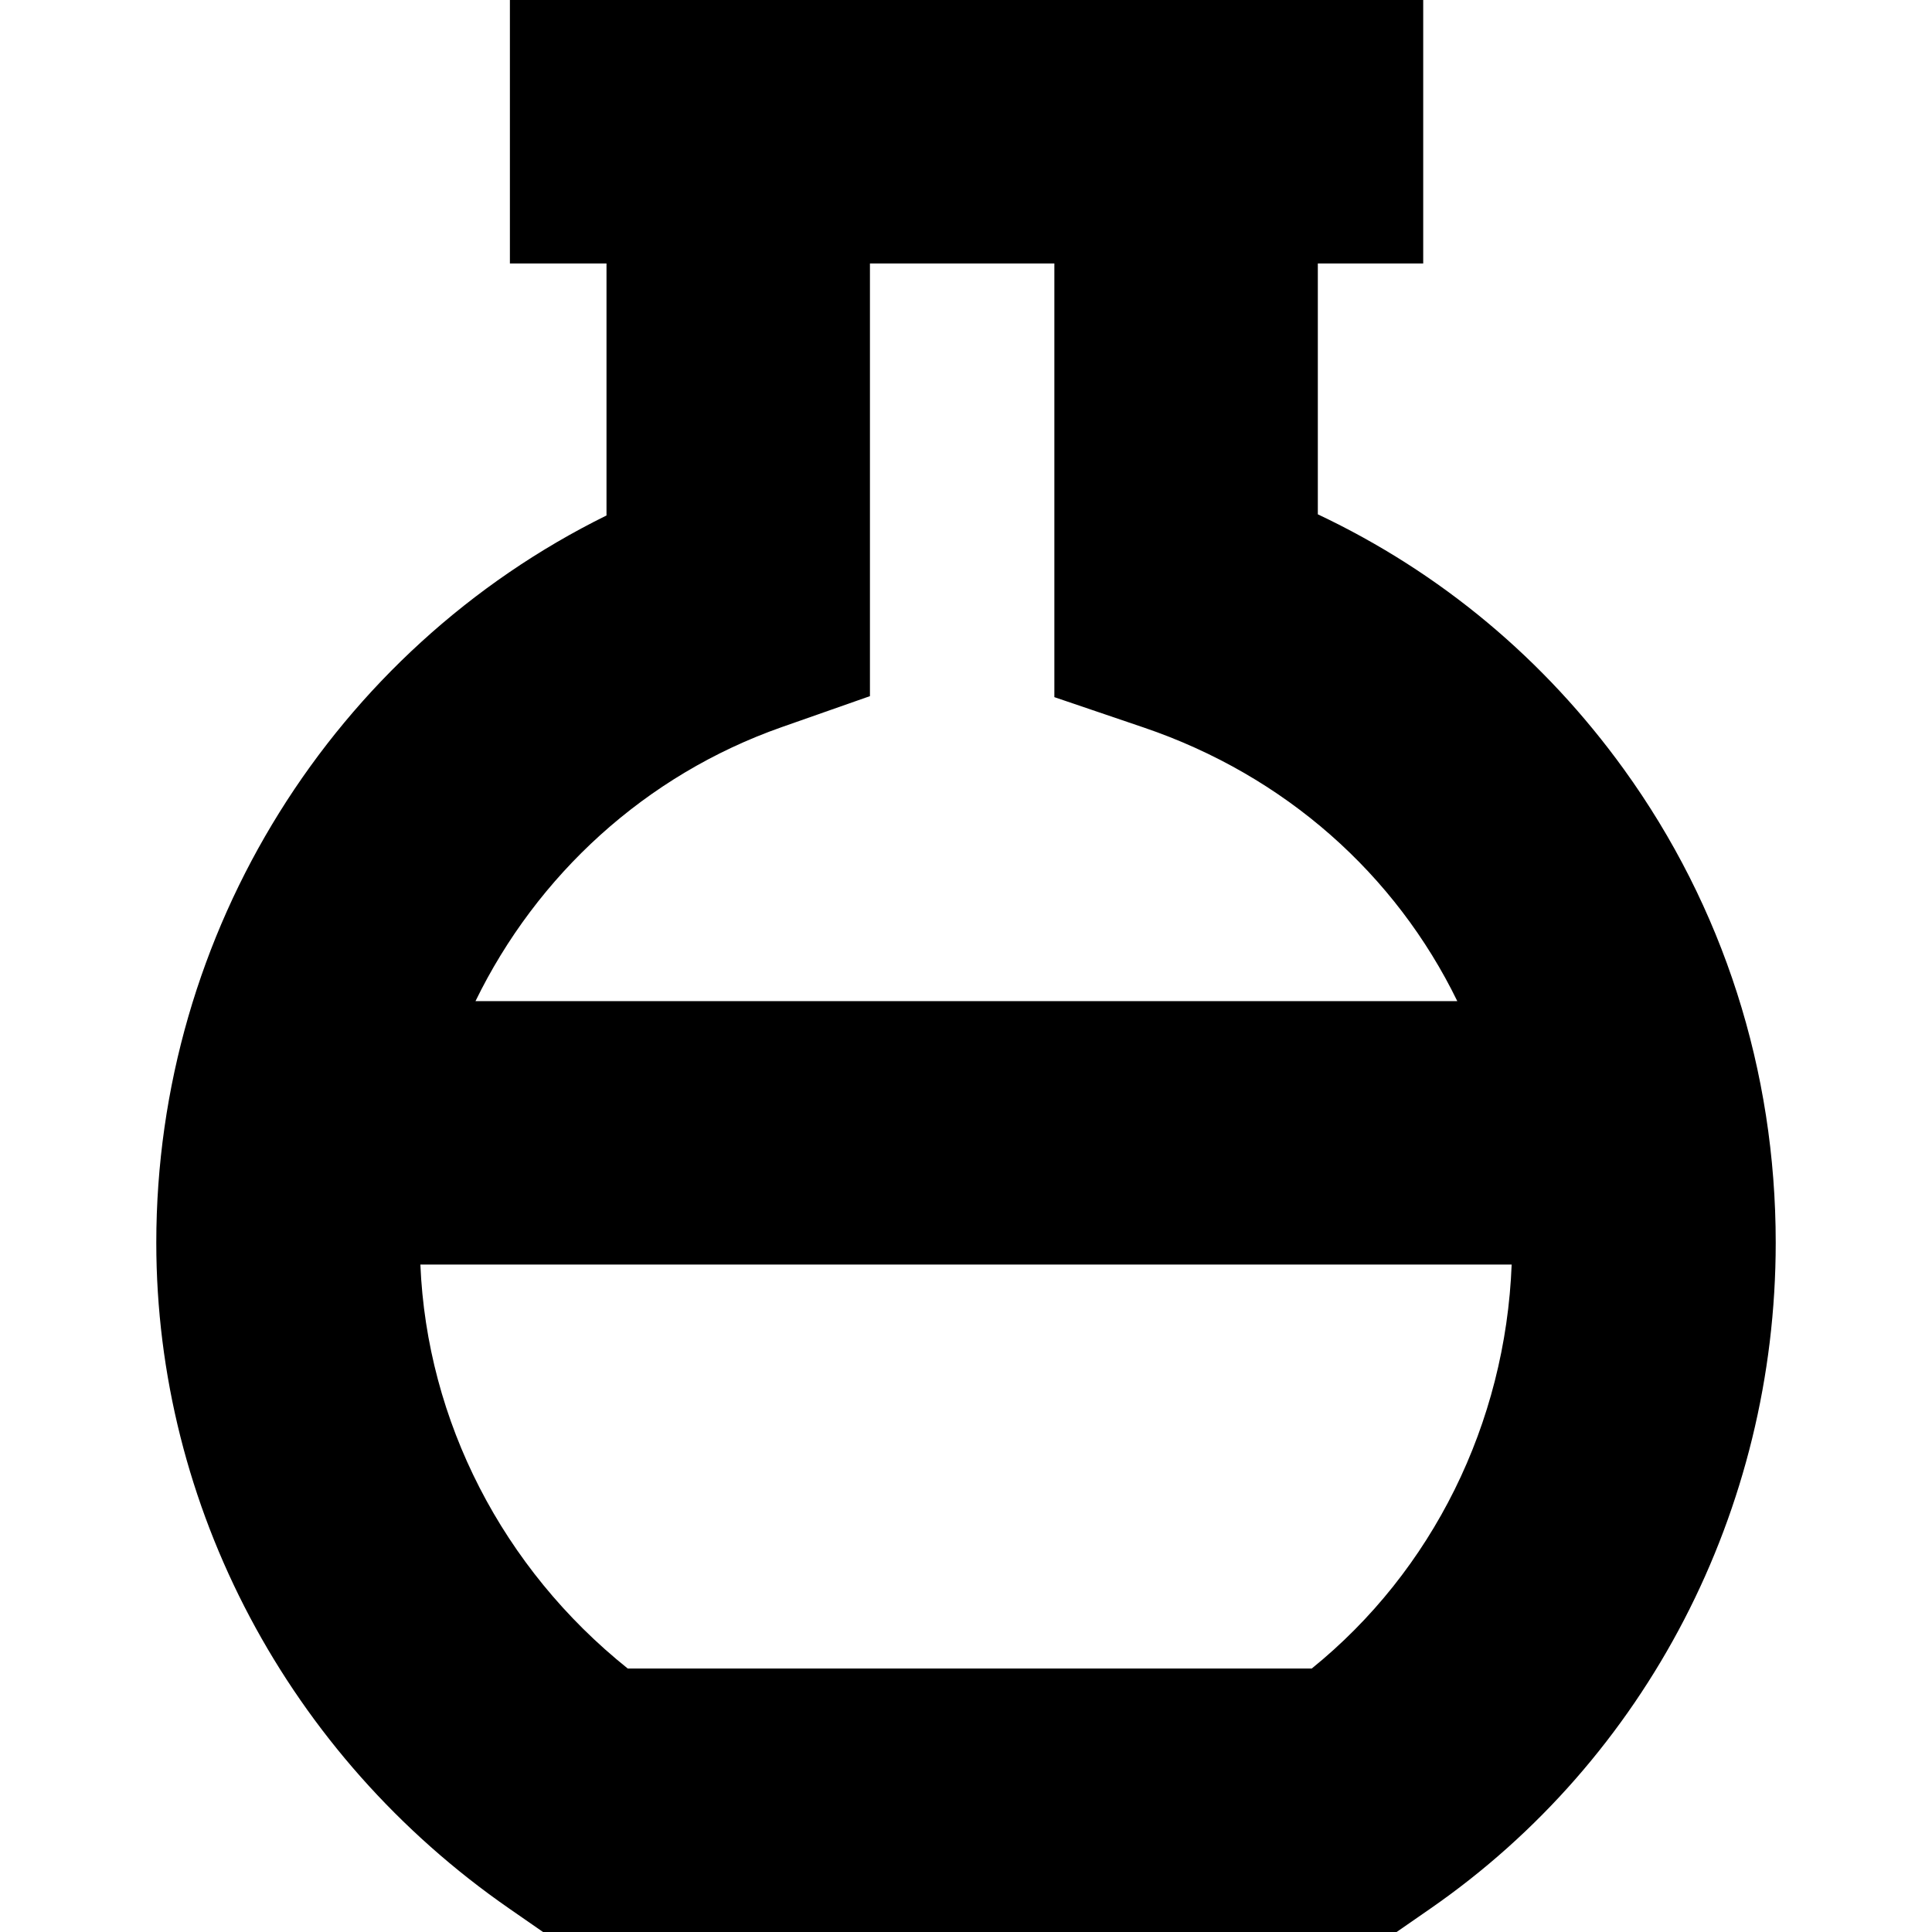 <?xml version="1.0" encoding="iso-8859-1"?>
<!-- Uploaded to: SVG Repo, www.svgrepo.com, Generator: SVG Repo Mixer Tools -->
<svg fill="#000000" height="800px" width="800px" version="1.1" id="Capa_1" xmlns="http://www.w3.org/2000/svg" xmlns:xlink="http://www.w3.org/1999/xlink" 
	 viewBox="0 0 220 220" xml:space="preserve">
<path d="M184.92,87.608c-9.045-12.528-20.857-22.428-34.857-29.041V30h12V0h-104v30h11v28.698
	c-31,15.288-51.266,47.325-51.266,82.813c0,30.037,15.023,58.38,40.186,75.817L61.837,220h97.199l3.854-2.671
	c24.617-17.058,39.314-45.4,39.314-75.817C202.204,121.911,196.227,103.271,184.92,87.608z M89.032,82.793l10.03-3.522V30h21v49.385
	l10.174,3.457c16.166,5.494,28.696,16.768,35.708,31.158H54.145C61.133,99.673,73.468,88.258,89.032,82.793z M149.368,190H71.486
	c-14.249-11.397-22.877-28.177-23.617-46h124.266C171.432,162.108,163.115,178.881,149.368,190z"/>
</svg>